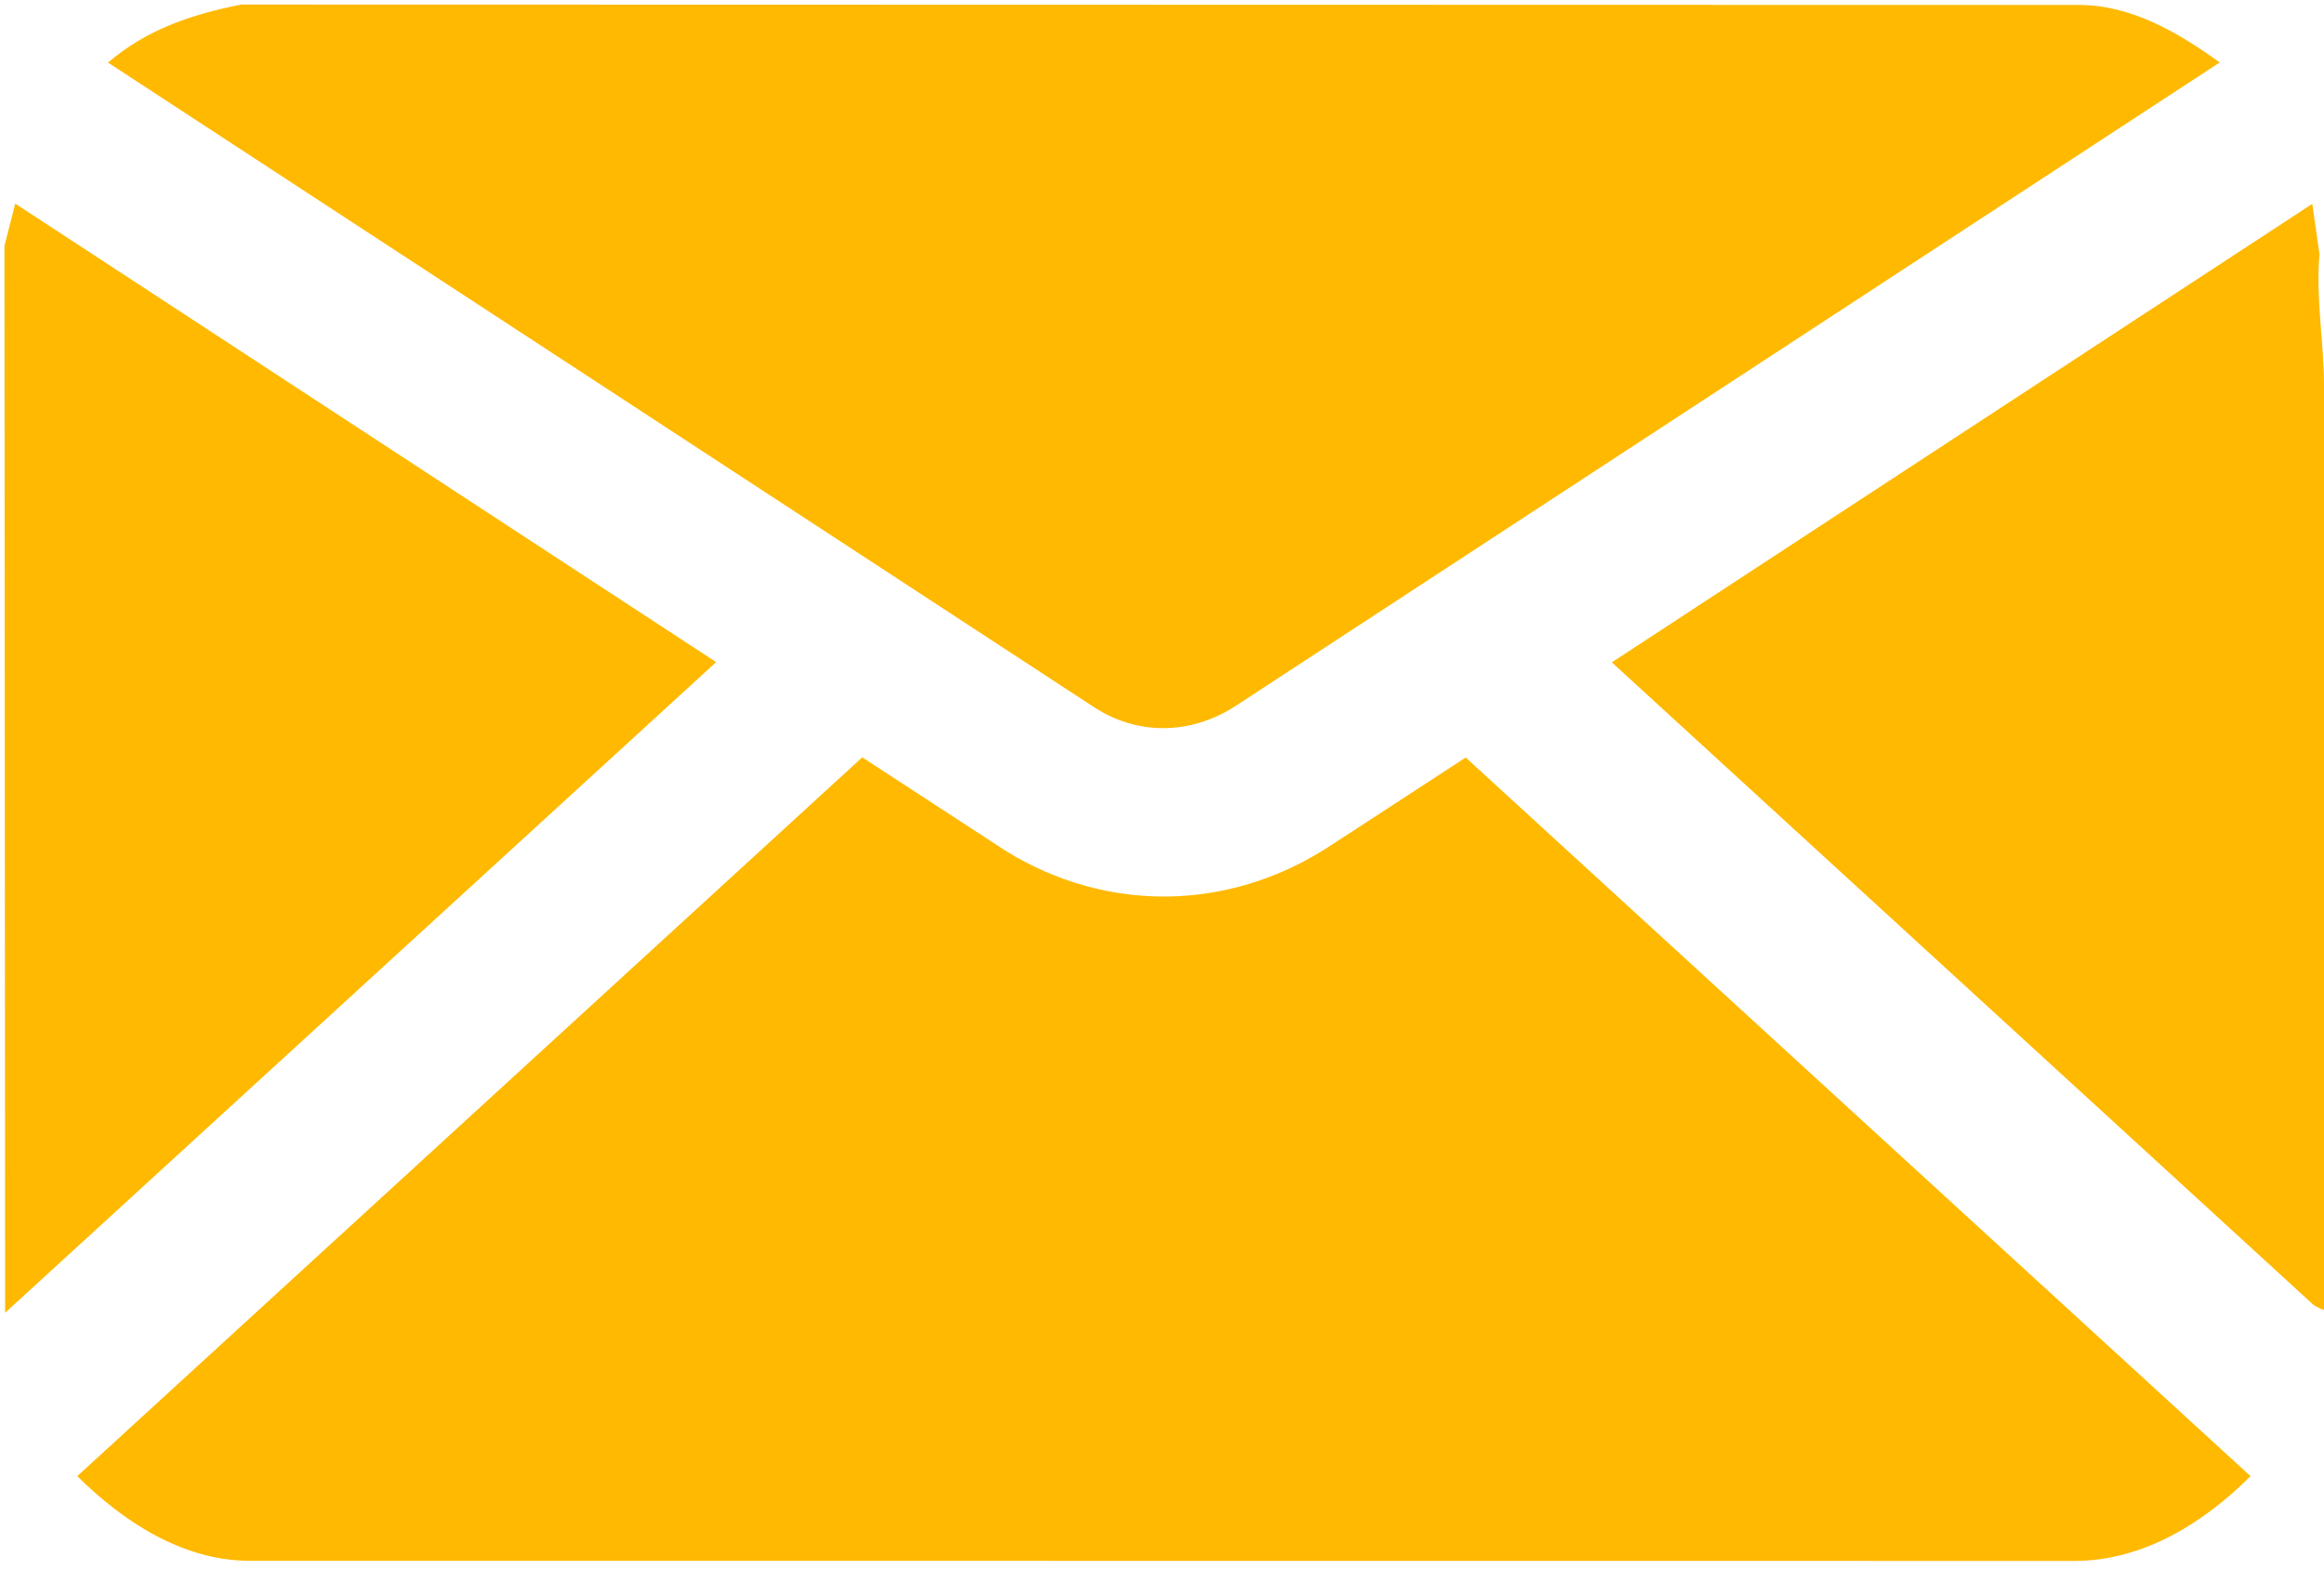 <?xml version="1.0" encoding="UTF-8"?> <svg xmlns="http://www.w3.org/2000/svg" viewBox="0 0 512.00 346.00" data-guides="{&quot;vertical&quot;:[],&quot;horizontal&quot;:[]}"><defs></defs><path fill="#ffb900" stroke="none" fill-opacity="1" stroke-width="1" stroke-opacity="1" alignment-baseline="baseline" baseline-shift="baseline" id="tSvge8cd5a4833" title="Path 2" d="M512 84.76C512 152.703 512 220.647 512 288.59C511.8 288.6 510.14 287.91 509.58 287.4C458.086 240.243 406.593 193.087 355.1 145.93C406.54 112.257 457.98 78.583 509.42 44.91C509.946 48.613 510.473 52.317 511 56.02C510.16 65.72 512.01 75.73 512 84.76Z"></path><path fill="#ffb900" stroke="none" fill-opacity="1" stroke-width="1" stroke-opacity="1" alignment-baseline="baseline" baseline-shift="baseline" id="tSvg9c5b698bc4" title="Path 3" d="M495.81 325.23C485.57 335.47 472.22 343.91 456.98 343.91C323.003 343.9 189.026 343.89 55.05 343.88C40.13 343.88 27.03 335.13 17.02 325.23C74.667 272.44 132.313 219.65 189.96 166.86C200.483 173.72 211.006 180.58 221.53 187.44C243.75 201.2 270.57 200.82 292.53 186.69C302.656 180.093 312.783 173.496 322.91 166.9C380.543 219.677 438.176 272.453 495.81 325.23Z"></path><path fill="#ffb900" stroke="none" fill-opacity="1" stroke-width="1" stroke-opacity="1" alignment-baseline="baseline" baseline-shift="baseline" id="tSvg93f166bd1d" title="Path 4" d="M272.33 155.46C262.39 161.96 250.63 162.08 241 155.79C168.6 108.457 96.2 61.123 23.8 13.79C32.22 6.57 42.04 3.19 53.2 1C188.12 1.03 323.04 1.06 457.96 1.09C469.67 1.09 480.02 7.28 489.03 13.76C416.8 60.997 344.57 108.233 272.33 155.46Z"></path><path fill="#ffb900" stroke="none" fill-opacity="1" stroke-width="1" stroke-opacity="1" alignment-baseline="baseline" baseline-shift="baseline" id="tSvg694db93d00" title="Path 5" d="M1.13 289.23C1.08 210.873 1.03 132.517 0.98 54.16C1.773 51.06 2.567 47.96 3.36 44.86C54.83 78.533 106.3 112.207 157.77 145.88C105.557 193.663 53.343 241.446 1.13 289.23Z"></path></svg> 